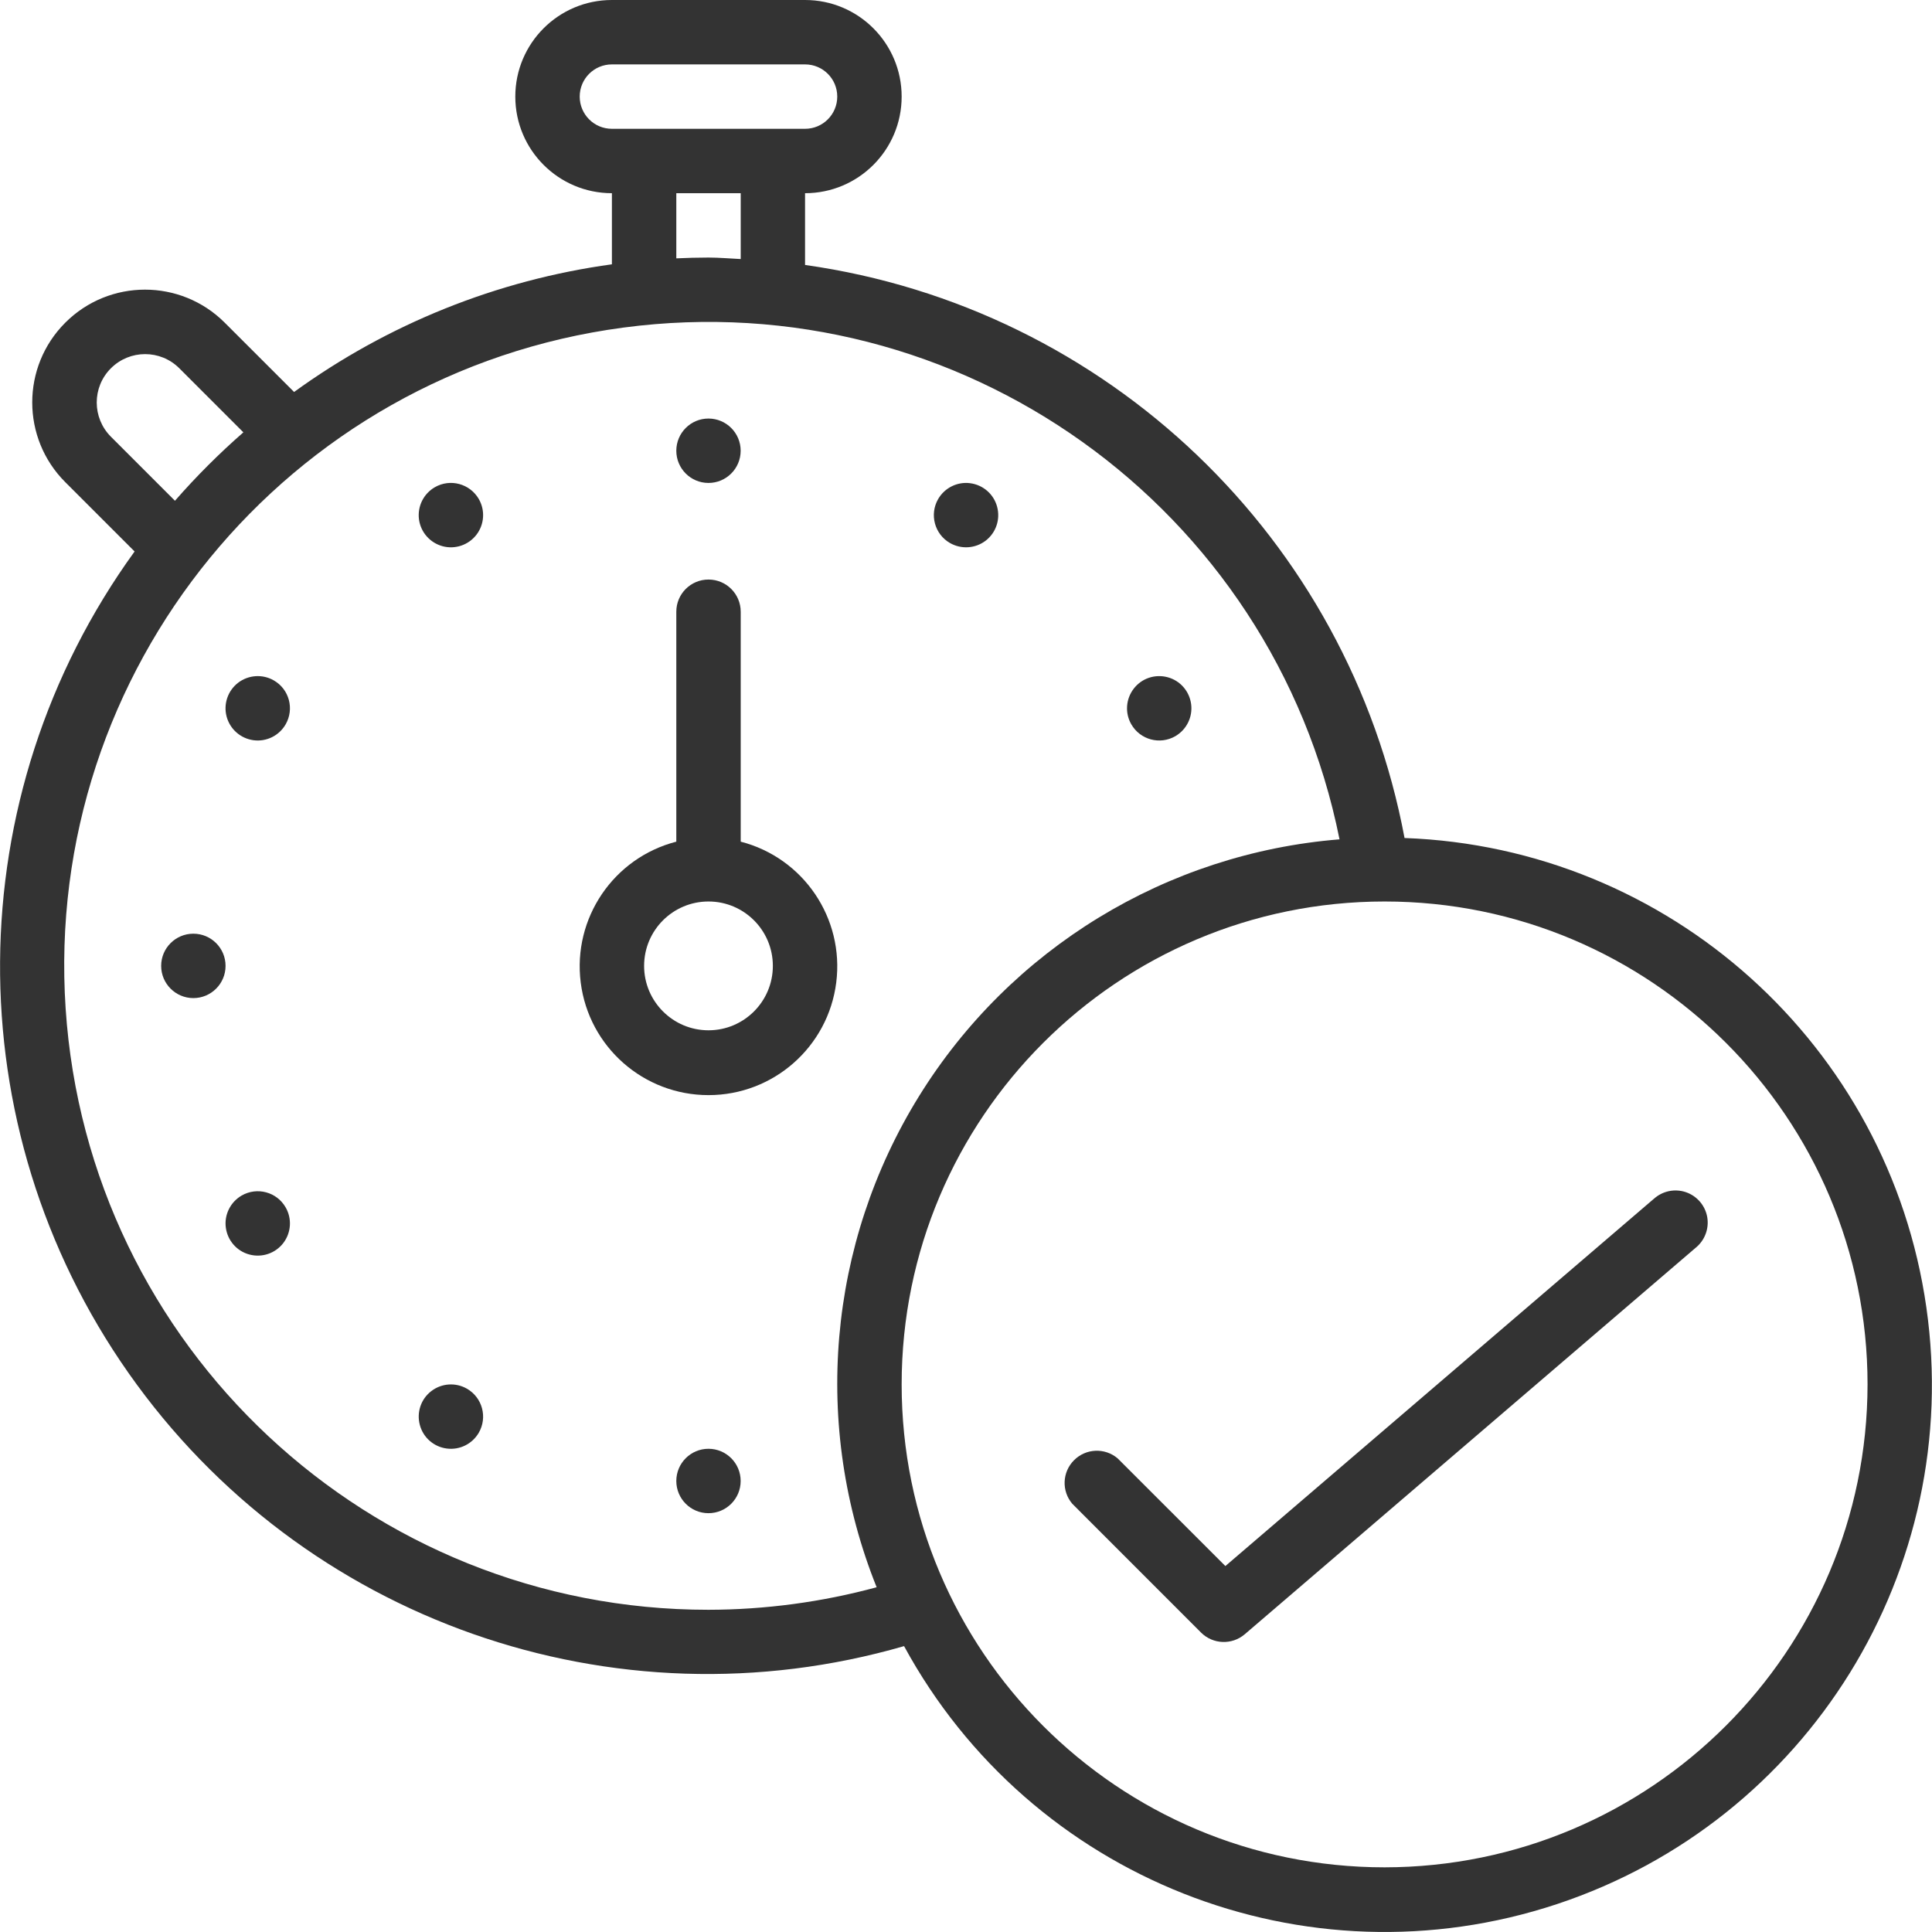 <?xml version="1.0" encoding="UTF-8"?>
<svg xmlns="http://www.w3.org/2000/svg" width="36" height="36" viewBox="0 0 36 36" fill="none">
  <g clip-path="url(#clip0_6232_58743)">
    <path d="M30.812 22.342L22.833 29.181L20.825 27.174C20.587 26.973 20.234 26.987 20.013 27.209C19.792 27.43 19.778 27.783 19.981 28.021L22.38 30.421C22.602 30.642 22.956 30.655 23.194 30.452L31.593 23.253C31.765 23.116 31.849 22.896 31.812 22.68C31.774 22.463 31.621 22.285 31.413 22.214C31.205 22.144 30.975 22.193 30.813 22.342H30.812V22.342Z" fill="#333333"></path>
    <path d="M13.802 15.683V11.399C13.802 11.067 13.533 10.799 13.202 10.799C12.87 10.799 12.602 11.067 12.602 11.399V15.683C11.432 15.985 10.669 17.11 10.821 18.309C10.973 19.508 11.993 20.406 13.202 20.406C14.41 20.406 15.43 19.508 15.582 18.309C15.734 17.11 14.972 15.985 13.802 15.683ZM13.202 19.198C12.539 19.198 12.002 18.66 12.002 17.998C12.002 17.335 12.539 16.798 13.202 16.798C13.864 16.798 14.401 17.335 14.401 17.998C14.401 18.66 13.864 19.198 13.202 19.198Z" fill="#333333"></path>
    <path d="M13.201 8.999C13.533 8.999 13.801 8.73 13.801 8.399C13.801 8.068 13.533 7.799 13.201 7.799C12.87 7.799 12.602 8.068 12.602 8.399C12.602 8.73 12.87 8.999 13.201 8.999Z" fill="#333333"></path>
    <path d="M13.201 28.196C13.533 28.196 13.801 27.927 13.801 27.596C13.801 27.265 13.533 26.996 13.201 26.996C12.87 26.996 12.602 27.265 12.602 27.596C12.602 27.927 12.87 28.196 13.201 28.196Z" fill="#333333"></path>
    <path d="M3.603 18.598C3.934 18.598 4.203 18.329 4.203 17.998C4.203 17.666 3.934 17.398 3.603 17.398C3.272 17.398 3.003 17.666 3.003 17.998C3.003 18.329 3.272 18.598 3.603 18.598Z" fill="#333333"></path>
    <path d="M4.503 22.277C4.293 22.399 4.176 22.635 4.208 22.875C4.24 23.116 4.413 23.314 4.647 23.376C4.882 23.439 5.131 23.355 5.279 23.162C5.426 22.97 5.444 22.707 5.322 22.497C5.157 22.21 4.79 22.112 4.503 22.277Z" fill="#333333"></path>
    <path d="M21.9 13.718C22.11 13.596 22.227 13.36 22.195 13.12C22.163 12.879 21.99 12.681 21.756 12.619C21.521 12.556 21.272 12.64 21.125 12.833C20.977 13.025 20.959 13.288 21.081 13.498C21.247 13.785 21.613 13.883 21.9 13.718Z" fill="#333333"></path>
    <path d="M8.102 9.079C7.892 9.2 7.776 9.436 7.807 9.677C7.839 9.918 8.013 10.115 8.247 10.178C8.481 10.241 8.73 10.156 8.878 9.964C9.026 9.771 9.043 9.509 8.922 9.299C8.756 9.012 8.389 8.913 8.102 9.079Z" fill="#333333"></path>
    <path d="M5.103 12.679C4.893 12.557 4.63 12.575 4.437 12.722C4.245 12.87 4.16 13.119 4.223 13.354C4.286 13.588 4.484 13.761 4.724 13.793C4.965 13.825 5.201 13.708 5.322 13.498C5.488 13.211 5.39 12.844 5.103 12.679Z" fill="#333333"></path>
    <path d="M17.701 10.118C17.911 10.239 18.174 10.222 18.366 10.075C18.559 9.927 18.643 9.678 18.58 9.443C18.518 9.209 18.32 9.036 18.079 9.004C17.839 8.972 17.603 9.089 17.481 9.299C17.316 9.586 17.414 9.953 17.701 10.118Z" fill="#333333"></path>
    <path d="M8.702 25.877C8.492 25.756 8.23 25.773 8.037 25.921C7.844 26.068 7.76 26.317 7.823 26.552C7.885 26.786 8.083 26.96 8.324 26.991C8.564 27.023 8.8 26.907 8.922 26.696C9.087 26.409 8.989 26.043 8.702 25.877Z" fill="#333333"></path>
    <path d="M26.172 15.617C25.125 10.029 20.63 5.732 15.001 4.937V3.6C15.995 3.6 16.801 2.794 16.801 1.8C16.801 0.806 15.995 0 15.001 0H11.402C10.408 0 9.602 0.806 9.602 1.8C9.602 2.794 10.408 3.6 11.402 3.6V4.925C9.262 5.219 7.228 6.036 5.48 7.304L4.187 6.012C3.366 5.192 2.036 5.192 1.216 6.013C0.395 6.834 0.396 8.165 1.217 8.985L2.508 10.276C-0.794 14.834 -0.838 20.986 2.399 25.59C5.636 30.195 11.439 32.237 16.846 30.673C19.203 35.008 24.326 37.033 29.009 35.481C33.693 33.929 36.593 29.246 35.895 24.362C35.198 19.477 31.102 15.793 26.171 15.615L26.172 15.617ZM10.802 1.8C10.802 1.468 11.07 1.2 11.402 1.2H15.001C15.333 1.2 15.601 1.468 15.601 1.8C15.601 2.131 15.333 2.4 15.001 2.4H11.402C11.07 2.4 10.802 2.131 10.802 1.8ZM12.602 3.6H13.802V4.827C13.602 4.818 13.404 4.799 13.202 4.799C12.999 4.799 12.801 4.805 12.602 4.814V3.6H12.602ZM2.067 8.138C1.715 7.786 1.714 7.215 2.066 6.863C2.418 6.511 2.988 6.51 3.341 6.862L4.535 8.056C4.082 8.452 3.656 8.878 3.26 9.331L2.067 8.138ZM13.201 29.996C6.881 29.999 1.642 25.099 1.223 18.792C0.805 12.485 5.351 6.935 11.616 6.104C17.882 5.272 23.718 9.443 24.96 15.64C21.735 15.9 18.826 17.677 17.124 20.427C15.421 23.178 15.129 26.574 16.335 29.576C15.313 29.853 14.26 29.994 13.201 29.996ZM25.8 34.795C20.83 34.795 16.801 30.766 16.801 25.797C16.801 20.827 20.83 16.798 25.8 16.798C30.77 16.798 34.799 20.827 34.799 25.797C34.793 30.764 30.767 34.79 25.8 34.795Z" fill="#333333"></path>
  </g>
  <defs>
    <clipPath id="clip0_6232_58743">
      <rect width="36" height="36" fill="white"></rect>
    </clipPath>
  </defs>
</svg>
